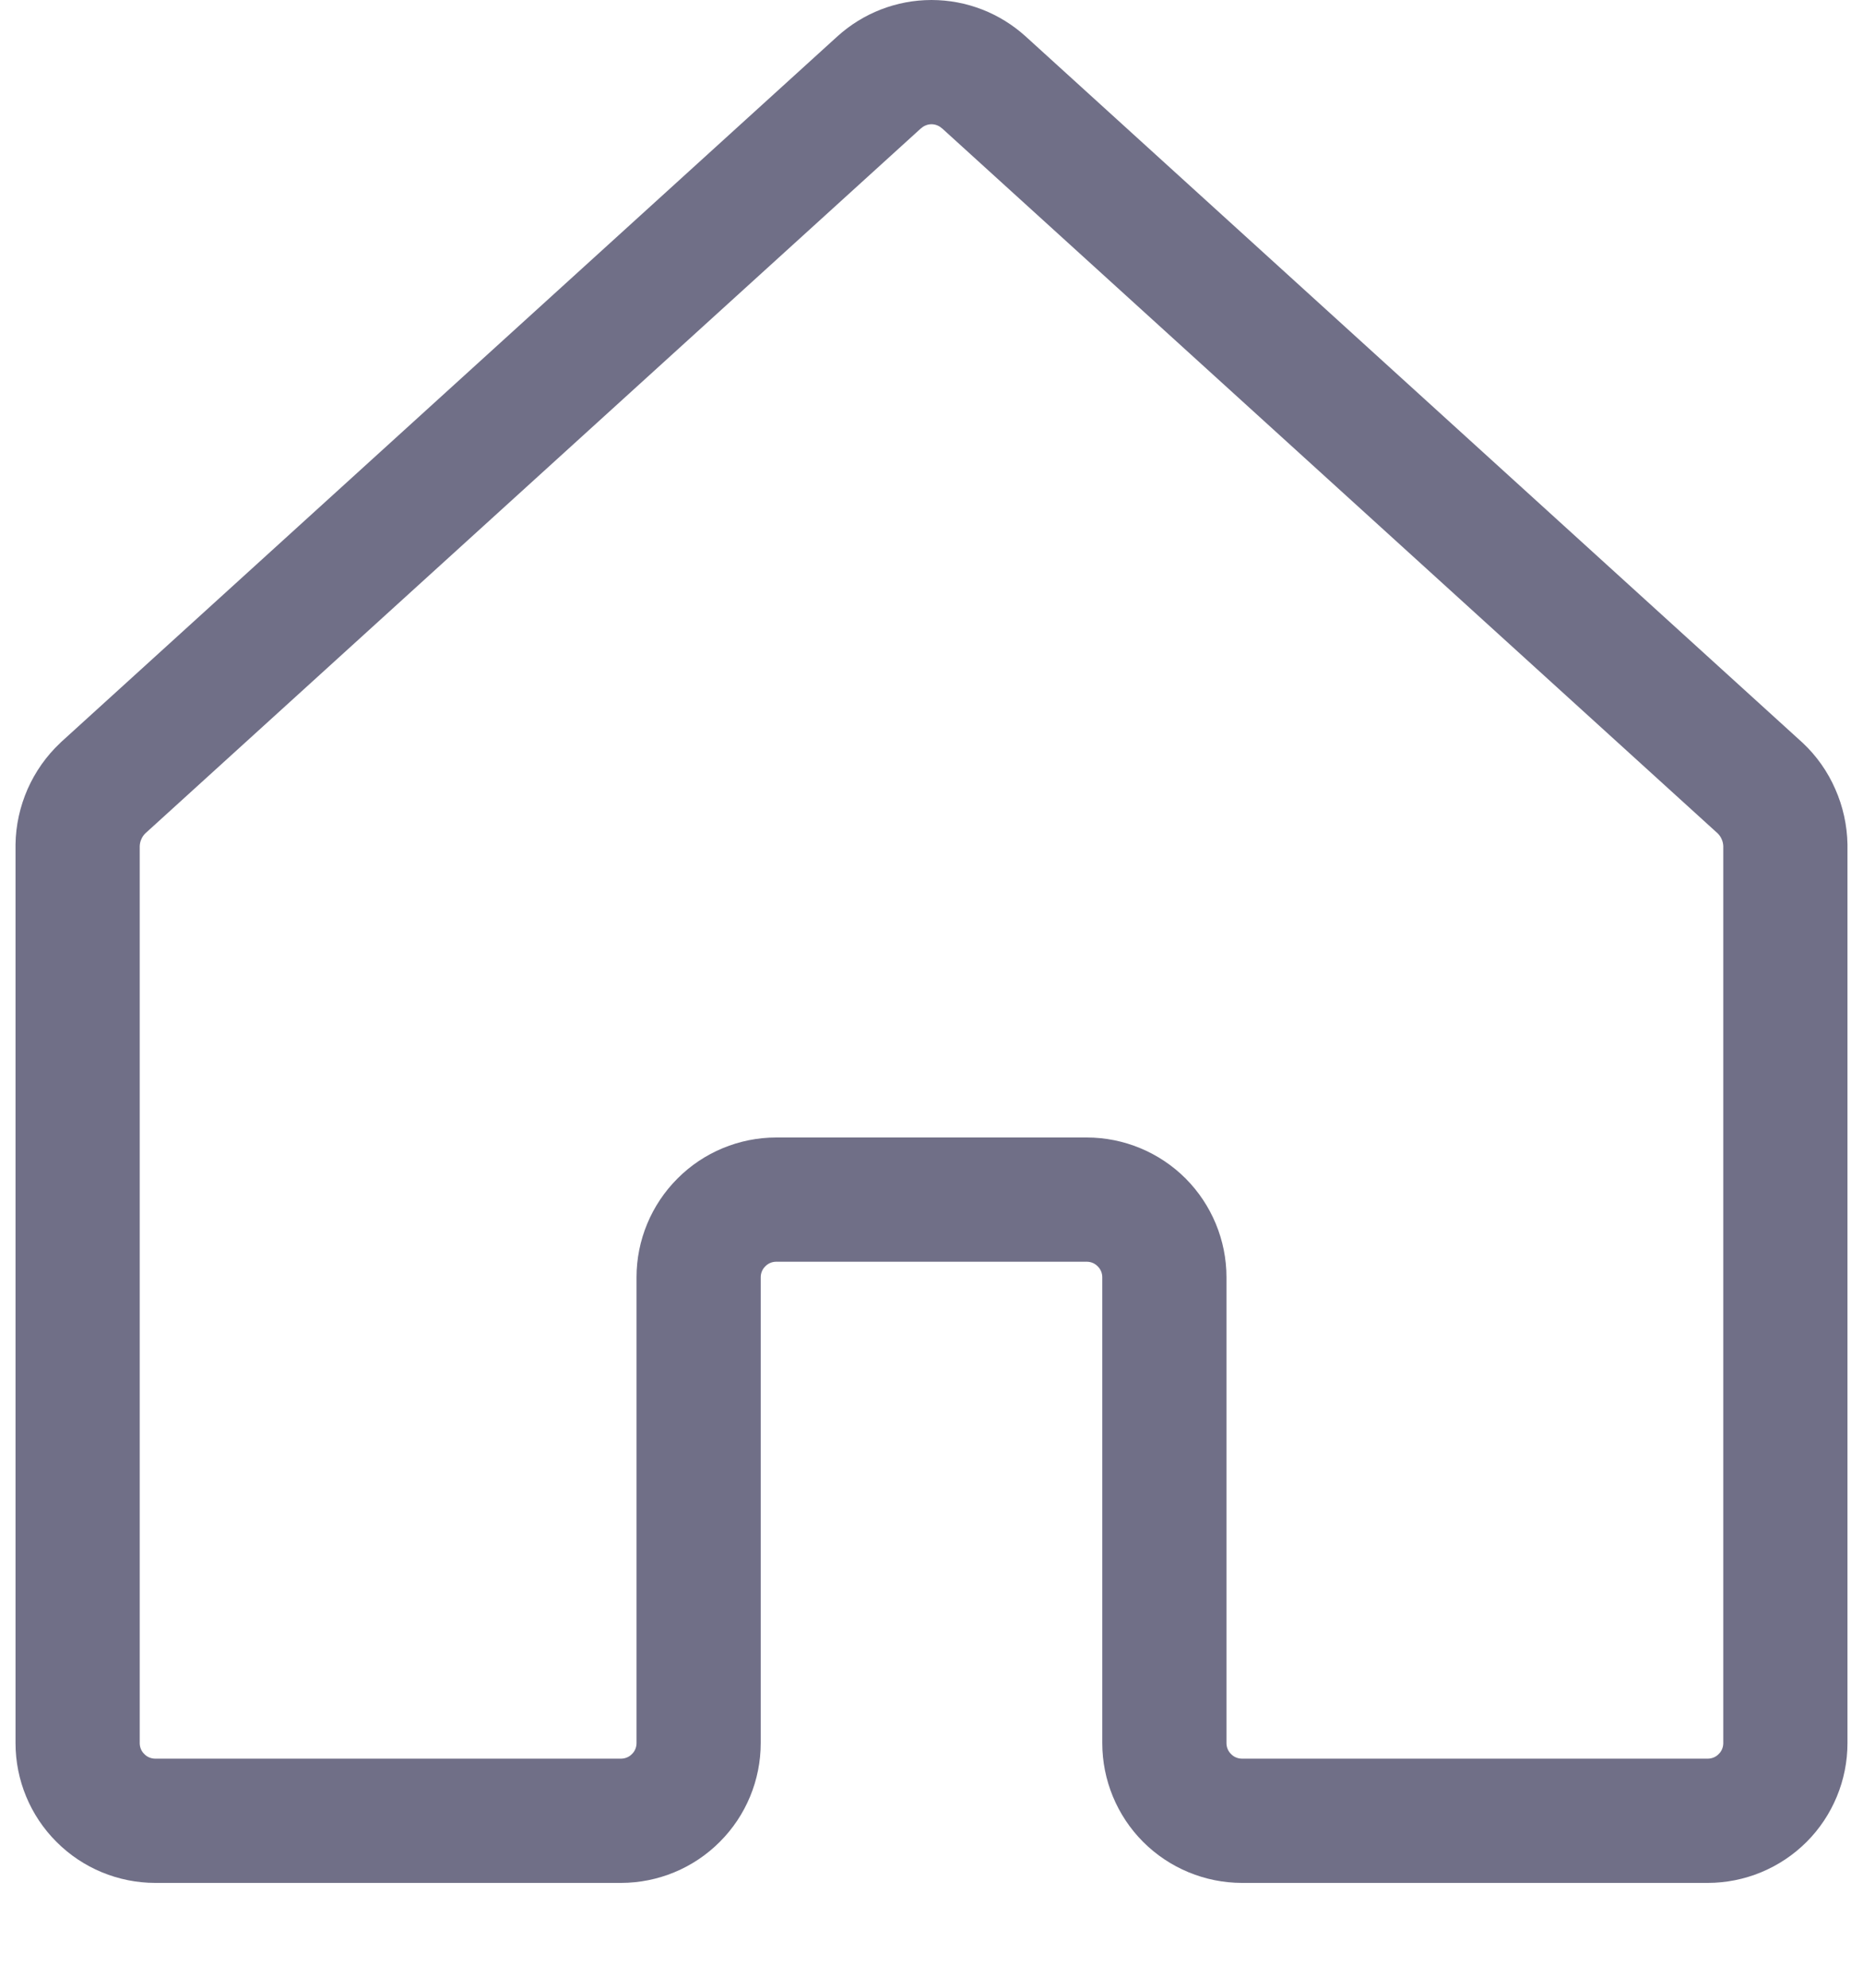 <svg width="15" height="16" viewBox="0 0 15 16" fill="none" xmlns="http://www.w3.org/2000/svg">
<g clip-path="url(#clip0_21012_6259)">
<path fill-rule="evenodd" clip-rule="evenodd" d="M7.5 1C7.469 1 7.439 1.012 7.416 1.033L7.414 1.034L1.169 6.709C1.156 6.722 1.145 6.738 1.138 6.755C1.13 6.772 1.126 6.791 1.125 6.81V14.031C1.125 14.064 1.138 14.096 1.162 14.119C1.185 14.143 1.217 14.156 1.25 14.156H5C5.033 14.156 5.065 14.143 5.088 14.119C5.112 14.096 5.125 14.064 5.125 14.031V10.281C5.125 9.983 5.244 9.697 5.455 9.486C5.665 9.275 5.952 9.156 6.25 9.156H8.75C9.048 9.156 9.335 9.275 9.546 9.486C9.756 9.697 9.875 9.983 9.875 10.281V14.031C9.875 14.064 9.888 14.096 9.912 14.119C9.935 14.143 9.967 14.156 10 14.156H13.75C13.783 14.156 13.815 14.143 13.838 14.119C13.862 14.096 13.875 14.064 13.875 14.031V6.81C13.874 6.791 13.87 6.772 13.862 6.755C13.855 6.738 13.844 6.722 13.831 6.709L7.586 1.034L7.584 1.033C7.561 1.012 7.531 1 7.5 1ZM6.741 0.294C6.949 0.105 7.219 0 7.5 0C7.781 0 8.051 0.105 8.259 0.294L14.515 5.98C14.627 6.085 14.716 6.212 14.777 6.352C14.839 6.492 14.872 6.643 14.875 6.796L14.875 6.804V14.031C14.875 14.329 14.756 14.616 14.546 14.826C14.335 15.037 14.048 15.156 13.75 15.156H10C9.702 15.156 9.415 15.037 9.204 14.826C8.994 14.616 8.875 14.329 8.875 14.031V10.281C8.875 10.248 8.862 10.216 8.838 10.193C8.815 10.169 8.783 10.156 8.75 10.156H6.25C6.217 10.156 6.185 10.169 6.162 10.193C6.138 10.216 6.125 10.248 6.125 10.281V14.031C6.125 14.329 6.006 14.616 5.795 14.826C5.585 15.037 5.298 15.156 5 15.156H1.25C0.952 15.156 0.665 15.037 0.455 14.826C0.244 14.616 0.125 14.329 0.125 14.031V6.796C0.127 6.643 0.161 6.492 0.222 6.352C0.284 6.212 0.373 6.085 0.485 5.98L0.492 5.973L6.741 0.294Z" fill="#706F87"/>
</g>
<defs>
<clipPath id="clip0_21012_6259">
<rect width="15" height="16" fill="white"/>
</clipPath>
</defs>
</svg>

